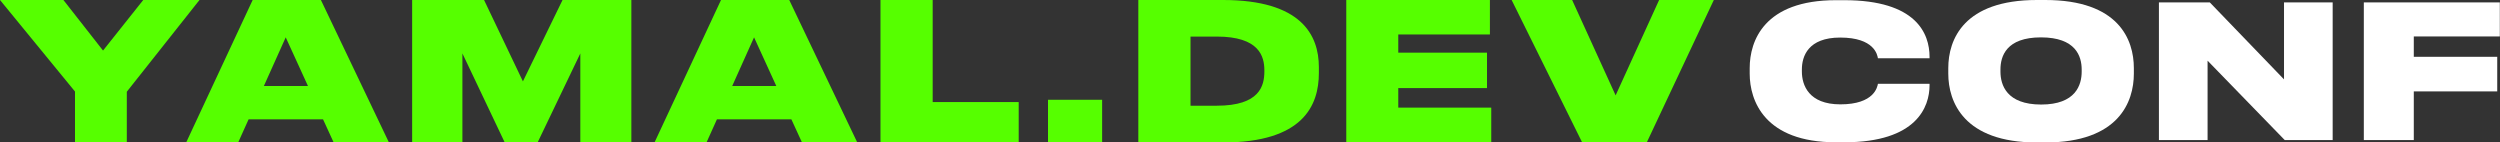 <svg width="1474" height="84" viewBox="0 0 1474 84" fill="none" xmlns="http://www.w3.org/2000/svg">
<rect x="0" y="0" width="1474" height="84" fill="#333333" stroke="none"/>
<path d="M44.221 84H74.766V54.081L117.619 0H84.453L60.747 29.806L37.383 0H0L44.221 53.968V84Z" fill="#56FF00"/>
<path d="M181.57 50.694H155.584L168.463 22.016L181.57 50.694ZM196.728 84H229.324L189.206 0H148.974L109.768 84H140.426L146.581 70.339H190.46L196.728 84Z" fill="#56FF00"/>
<path d="M243.003 84H272.635V31.5L297.595 84H316.971L342.158 31.5V84H372.247V0H331.673L308.309 47.984L285.4 0H243.003V84Z" fill="#56FF00"/>
<path d="M457.699 50.694H431.713L444.592 22.016L457.699 50.694ZM472.857 84H505.453L465.335 0H425.103L385.896 84H416.555L422.709 70.339H466.588L472.857 84Z" fill="#56FF00"/>
<path d="M519.131 0V84H600.621V60.177H549.904V0H519.131Z" fill="#56FF00"/>
<path d="M649.818 58.823H617.906V84H649.818V58.823Z" fill="#56FF00"/>
<path d="M671.159 84H721.079C768.264 84 777.609 62.21 777.609 43.016V39.629C777.609 20.661 767.238 0 721.079 0H671.159V84ZM701.932 21.564H717.432C742.506 21.564 745.469 33.306 745.469 41.435V42.113C745.469 50.581 742.734 62.323 717.432 62.323H701.932V21.564Z" fill="#56FF00"/>
<path d="M793.765 0V84H879.244V63.452H824.423V51.935H876.737V31.048H824.423V20.323H878.446V0H793.765Z" fill="#56FF00"/>
<path d="M970.922 84L1010.47 0H978.216L952.573 56.226L926.929 0H891.256L932.855 84H970.922Z" fill="#56FF00"/>
<path d="M1087.37 83.891C1130.13 83.891 1137.66 62.945 1137.66 50.291V49.418H1107.22C1106.9 51.164 1105.15 61.527 1085.08 61.527C1066.32 61.527 1062.39 50.073 1062.39 42.218V40.909C1062.39 33.164 1066.1 22.145 1084.97 22.145C1105.15 22.145 1106.9 32.4 1107.22 34.364H1137.66V33.491C1137.66 19.855 1129.92 0.109 1087.37 0.109H1082.46C1040.13 0.109 1031.62 24.109 1031.62 40.145V43.418C1031.62 59.346 1040.35 83.891 1082.46 83.891H1087.37Z" fill="white"/>
<path d="M1200.96 0C1157.87 0 1148.71 23.236 1148.71 40.145V43.418C1148.71 60 1157.76 84 1200.96 84H1205.87C1249.29 84 1258.12 60 1258.12 43.418V40.145C1258.12 23.346 1249.18 0 1205.87 0H1200.96ZM1227.36 42.218C1227.36 50.073 1223.87 61.636 1203.47 61.636C1183.07 61.636 1179.47 50.073 1179.47 42.218V41.018C1179.47 33.164 1182.85 22.036 1203.36 22.036C1223.87 22.036 1227.36 33.164 1227.36 41.018V42.218Z" fill="white"/>
<path d="M1347.08 82.582H1375.34V1.418H1346.65V46.8L1302.9 1.418H1272.9V82.582H1301.59V35.782L1347.08 82.582Z" fill="white"/>
<path d="M1393.71 1.418V82.582H1423.17V53.891H1472.37V33.491H1423.17V21.491H1473.89V1.418H1393.71Z" fill="white"/>
</svg>
